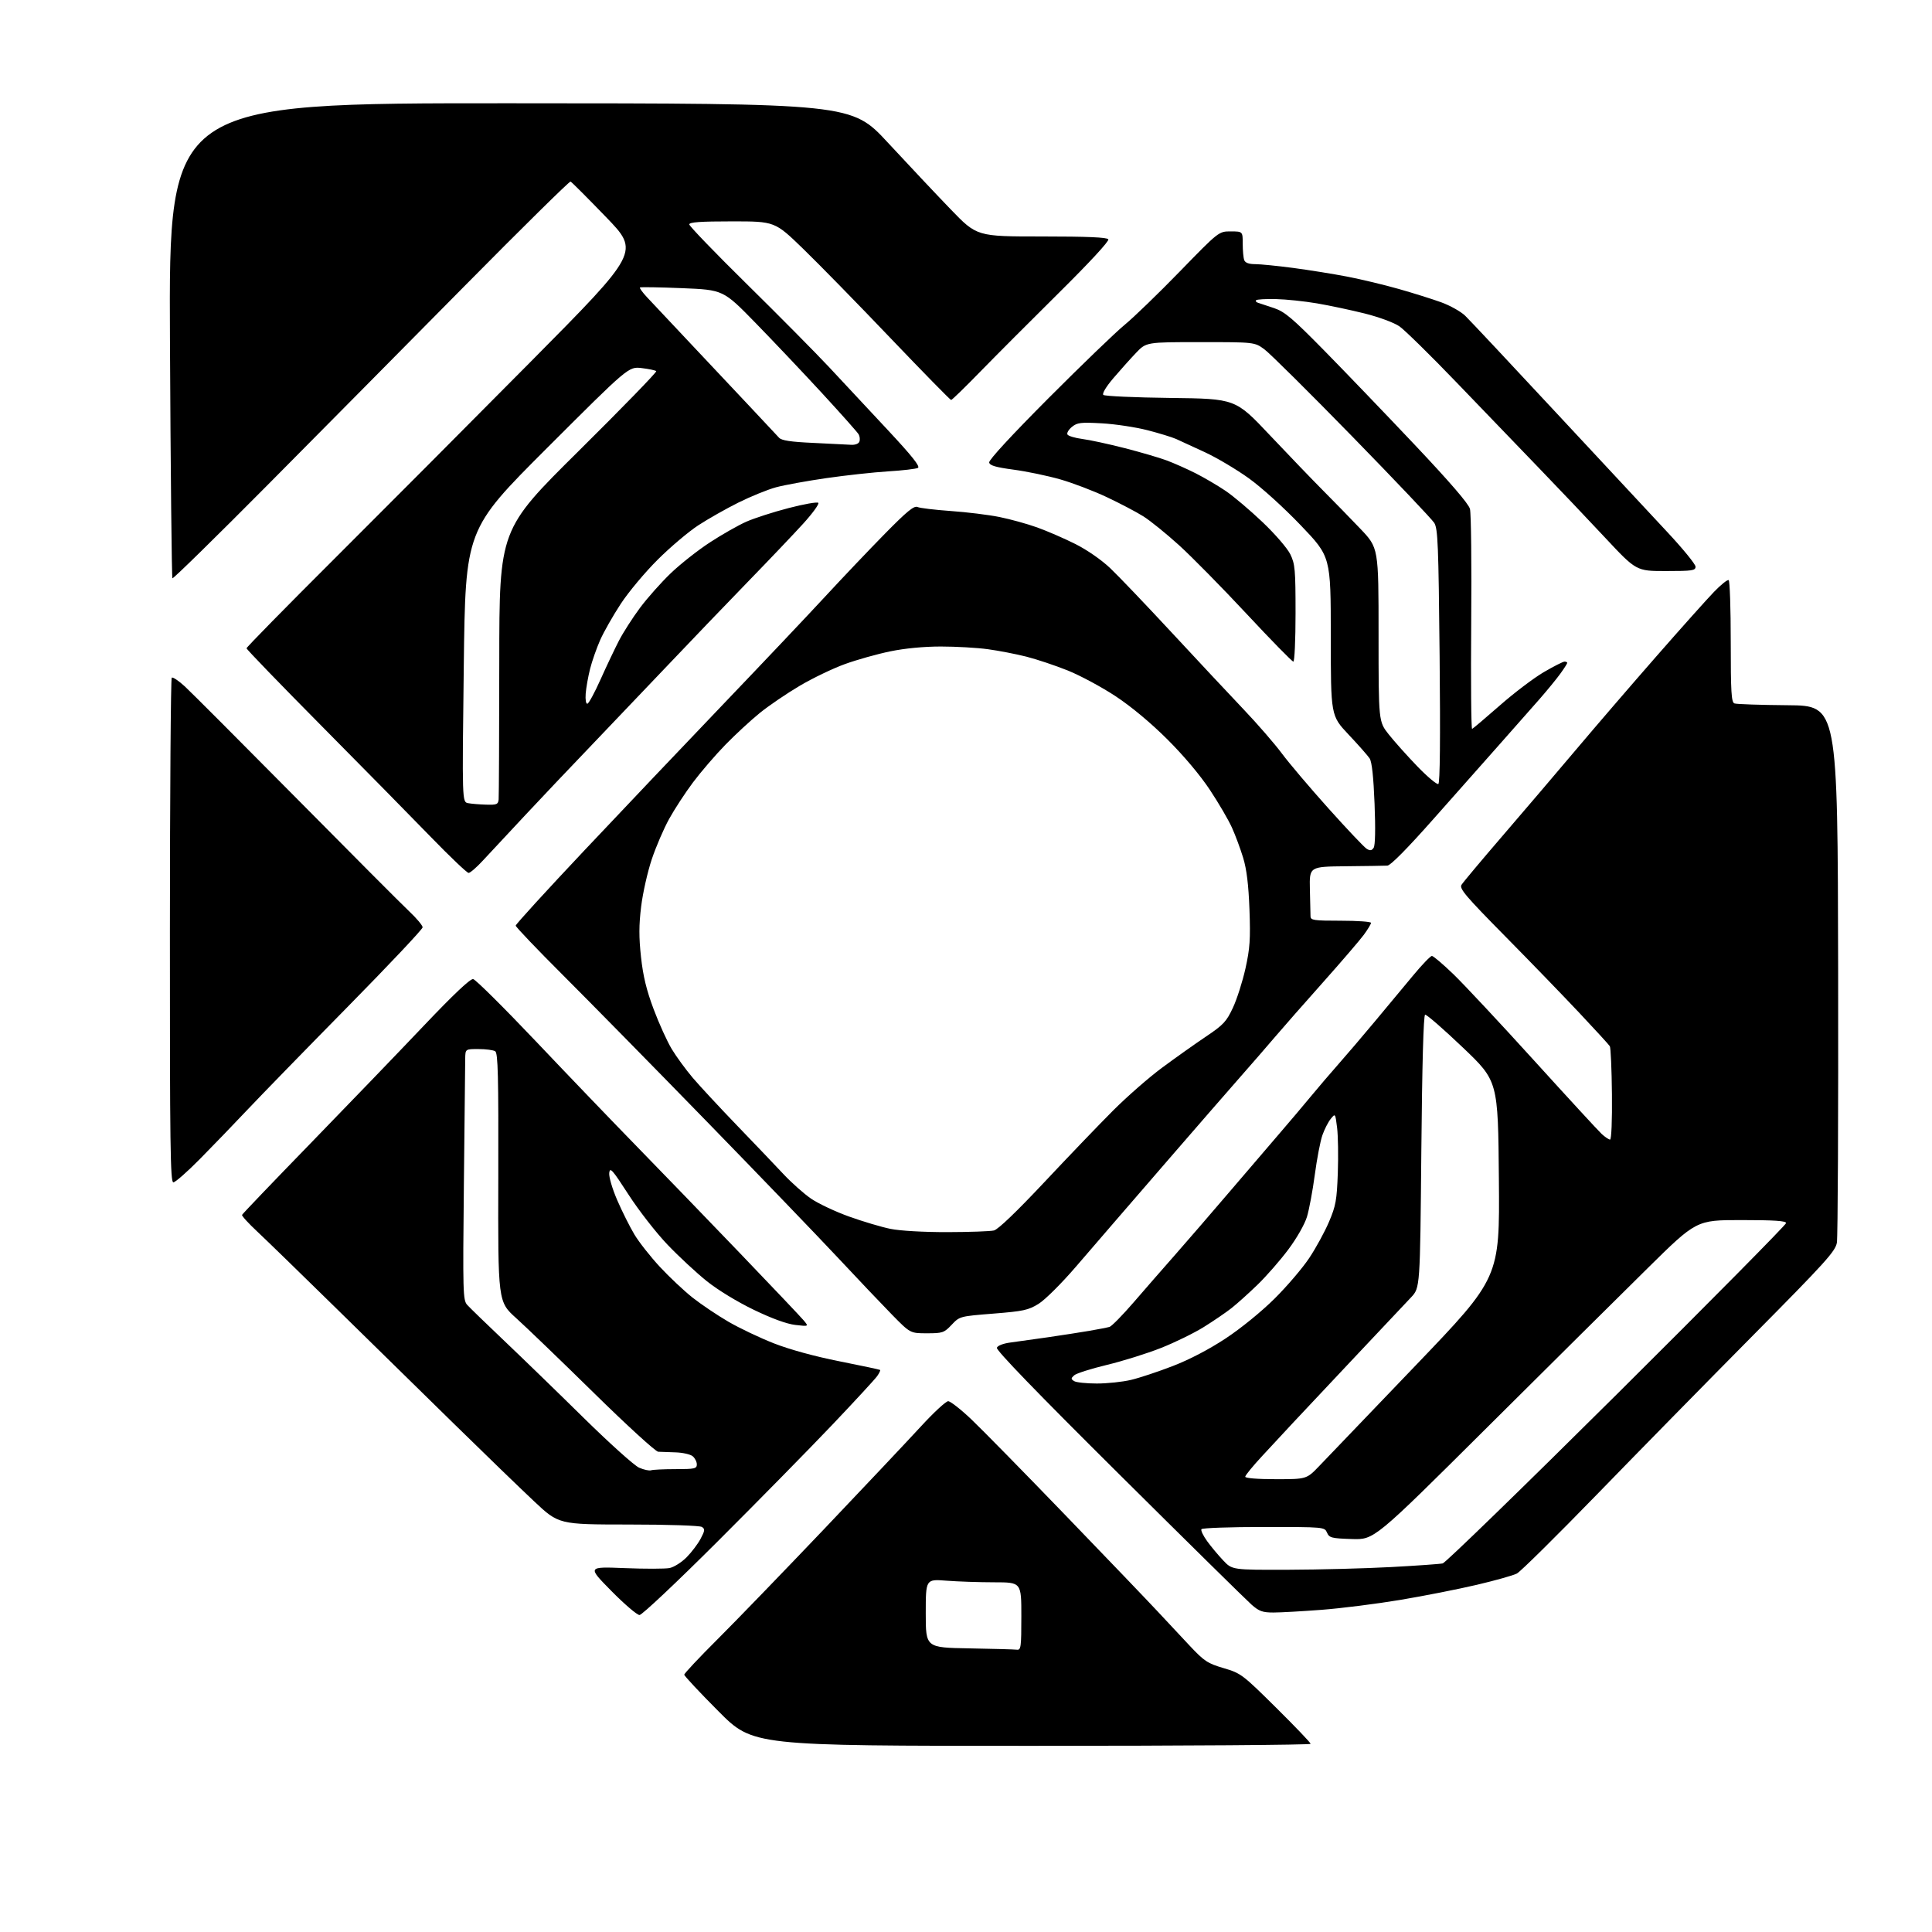<?xml version="1.0" encoding="UTF-8" standalone="no"?>
<svg 
  version="1.1" 
  xmlns="http://www.w3.org/2000/svg" 
  xmlns:xlink="http://www.w3.org/1999/xlink" 
  xmlns:svg="http://www.w3.org/2000/svg"
  xmlns:rdf="http://www.w3.org/1999/02/22-rdf-syntax-ns#"
  xmlns:cc="http://creativecommons.org/ns#"
  xmlns:dc="http://purl.org/dc/elements/1.1/"
  viewBox="0 0 768 768"
  width="768"
  height="768"
>
<style>svg {background-color: white; }</style>"
<path stroke="none" fill="black" fill-rule="evenodd" d="M410.15,694.00C299.30,694.00 299.30,694.00 285.65,680.30C278.14,672.77 272.00,666.20 272.00,665.71C272.00,665.22 277.94,658.89 285.20,651.66C292.46,644.42 311.47,624.76 327.45,607.98C343.43,591.19 360.72,572.85 365.89,567.23C371.05,561.60 376.01,557.00 376.91,557.00C377.80,557.00 381.97,560.26 386.16,564.25C390.36,568.24 407.25,585.45 423.69,602.50C440.14,619.55 456.53,636.65 460.11,640.50C463.70,644.35 469.49,650.54 472.98,654.26C478.72,660.36 480.01,661.22 486.42,663.11C493.31,665.15 493.88,665.58 507.25,678.81C514.81,686.29 521.00,692.77 521.00,693.20C521.00,693.64 471.12,694.00 410.15,694.00zM404.25,655.78C405.84,655.98 406.00,654.78 406.00,642.50C406.00,629.00 406.00,629.00 395.25,628.99C389.34,628.99 380.79,628.70 376.25,628.35C368.00,627.70 368.00,627.70 368.00,641.33C368.00,654.95 368.00,654.95 385.25,655.25C394.74,655.42 403.29,655.65 404.25,655.78zM254.22,642.00C253.25,642.00 248.19,637.67 242.98,632.38C233.50,622.76 233.50,622.76 248.27,623.35C256.39,623.68 264.45,623.66 266.17,623.32C267.90,622.97 270.93,621.06 272.91,619.07C274.88,617.08 277.40,613.76 278.50,611.69C280.24,608.41 280.30,607.80 279.00,606.98C278.15,606.44 265.48,606.02 249.81,606.02C222.11,606.00 222.11,606.00 212.27,596.75C206.85,591.66 192.55,577.83 180.48,566.00C168.40,554.17 147.30,533.48 133.57,520.00C119.84,506.52 105.76,492.84 102.28,489.58C98.79,486.33 96.07,483.34 96.22,482.94C96.37,482.54 108.69,469.68 123.58,454.36C138.47,439.03 158.69,418.04 168.50,407.70C180.38,395.20 186.94,389.01 188.09,389.20C189.05,389.37 200.29,400.52 213.08,414.00C225.86,427.48 244.01,446.38 253.41,456.01C262.81,465.64 281.07,484.54 294.00,498.01C306.93,511.48 318.40,523.58 319.50,524.90C321.50,527.30 321.50,527.30 316.19,526.69C312.77,526.30 306.91,524.17 299.69,520.69C293.17,517.55 285.37,512.81 281.00,509.31C276.88,506.01 269.82,499.46 265.33,494.76C260.83,490.05 253.86,481.10 249.83,474.85C243.39,464.89 242.46,463.84 242.18,466.25C242.00,467.81 243.38,472.51 245.35,477.07C247.27,481.51 250.34,487.64 252.17,490.70C254.00,493.76 258.57,499.56 262.32,503.60C266.07,507.64 271.92,513.14 275.32,515.83C278.72,518.51 285.10,522.81 289.50,525.37C293.90,527.94 302.07,531.82 307.65,534.01C313.95,536.47 323.80,539.17 333.65,541.13C342.37,542.86 349.66,544.41 349.85,544.57C350.05,544.74 349.52,545.84 348.69,547.03C347.86,548.21 339.85,556.90 330.88,566.34C321.91,575.78 301.39,596.66 285.27,612.75C269.11,628.89 255.19,642.00 254.22,642.00zM506.23,641.00C501.88,641.00 500.51,640.51 497.51,637.87C495.55,636.15 471.84,612.80 444.83,585.97C412.26,553.63 395.90,536.71 396.27,535.75C396.59,534.90 398.83,534.04 401.66,533.67C404.32,533.32 411.00,532.38 416.50,531.59C422.00,530.79 429.43,529.64 433.00,529.03C436.57,528.42 440.20,527.71 441.06,527.46C441.91,527.20 446.19,522.85 450.56,517.79C454.93,512.73 462.32,504.25 467.00,498.95C471.68,493.64 481.57,482.18 489.00,473.48C496.43,464.77 505.44,454.24 509.04,450.08C512.64,445.91 518.00,439.57 520.95,436.00C523.90,432.43 528.90,426.57 532.06,423.00C535.22,419.43 541.75,411.77 546.56,406.00C551.37,400.23 558.21,392.01 561.75,387.75C565.28,383.49 568.64,380.00 569.20,380.00C569.76,380.00 573.60,383.26 577.74,387.25C581.88,391.24 596.29,406.65 609.76,421.50C623.23,436.35 635.35,449.51 636.68,450.75C638.02,451.99 639.53,453.00 640.03,453.00C640.56,453.00 640.88,445.41 640.77,434.98C640.67,425.07 640.29,416.47 639.93,415.88C639.56,415.29 634.14,409.36 627.88,402.71C621.62,396.05 608.27,382.25 598.20,372.05C582.66,356.30 580.06,353.24 580.96,351.75C581.54,350.79 588.90,342.01 597.30,332.25C605.71,322.49 618.84,307.07 626.50,298.00C634.15,288.93 648.48,272.27 658.35,261.00C668.22,249.72 678.55,238.16 681.32,235.30C684.08,232.43 686.71,230.32 687.17,230.61C687.63,230.89 688.00,241.91 688.00,255.09C688.00,275.17 688.24,279.15 689.46,279.62C690.26,279.93 699.82,280.25 710.71,280.34C730.50,280.50 730.50,280.50 730.69,385.30C730.79,442.94 730.57,491.85 730.19,493.99C729.58,497.43 725.74,501.68 697.00,530.69C679.12,548.74 651.24,577.15 635.03,593.84C618.82,610.52 604.40,624.78 602.97,625.51C601.55,626.25 594.38,628.27 587.04,629.99C579.69,631.72 565.99,634.42 556.59,635.99C547.19,637.56 533.17,639.33 525.44,639.92C517.71,640.51 509.07,641.00 506.23,641.00zM512.15,624.00C524.44,623.96 542.83,623.48 553.00,622.93C563.17,622.38 572.40,621.73 573.50,621.48C574.60,621.24 605.76,590.96 642.75,554.21C679.74,517.45 710.00,486.85 710.00,486.19C710.00,485.31 705.30,485.00 692.18,485.00C674.35,485.00 674.35,485.00 654.93,504.16C644.24,514.70 615.42,543.29 590.88,567.70C546.27,612.08 546.27,612.08 537.38,611.79C529.27,611.53 528.41,611.30 527.51,609.25C526.53,607.01 526.46,607.00 502.32,607.00C489.01,607.00 477.87,607.39 477.58,607.88C477.28,608.36 478.30,610.49 479.85,612.63C481.39,614.76 484.26,618.20 486.23,620.28C489.80,624.07 489.80,624.07 512.15,624.00zM507.19,588.00C519.39,588.00 519.39,588.00 524.44,582.74C527.22,579.84 544.50,561.82 562.83,542.69C596.16,507.91 596.16,507.91 595.83,468.82C595.50,429.74 595.50,429.74 581.50,416.40C573.80,409.06 567.05,403.19 566.50,403.36C565.86,403.56 565.32,423.01 565.00,457.79C564.50,511.90 564.50,511.90 560.94,515.70C558.98,517.79 548.89,528.50 538.51,539.50C528.13,550.50 517.13,562.20 514.07,565.50C511.00,568.80 505.46,574.77 501.75,578.77C498.04,582.77 495.00,586.48 495.00,587.02C495.00,587.61 499.89,588.00 507.19,588.00zM258.83,584.46C259.56,584.21 263.95,584.00 268.58,584.00C276.15,584.00 277.00,583.81 277.00,582.12C277.00,581.09 276.26,579.63 275.35,578.87C274.44,578.12 271.40,577.43 268.60,577.34C265.79,577.25 262.66,577.14 261.64,577.09C260.62,577.04 249.13,566.54 236.11,553.75C223.09,540.96 209.18,527.57 205.19,523.98C197.95,517.46 197.95,517.46 198.08,468.10C198.18,427.63 197.96,418.59 196.85,417.89C196.11,417.42 193.14,417.02 190.25,417.02C185.00,417.00 185.00,417.00 184.93,420.75C184.90,422.81 184.66,445.24 184.40,470.59C183.95,513.84 184.03,516.81 185.71,518.70C186.70,519.80 193.35,526.26 200.50,533.04C207.65,539.83 221.85,553.60 232.06,563.66C242.27,573.71 252.17,582.61 254.06,583.43C255.95,584.25 258.10,584.72 258.83,584.46zM436.00,549.97C440.12,549.97 446.22,549.33 449.55,548.54C452.88,547.76 460.38,545.27 466.20,543.02C472.88,540.44 480.67,536.37 487.26,532.02C493.33,528.01 501.47,521.38 506.68,516.21C511.61,511.31 517.81,504.05 520.45,500.07C523.10,496.09 526.64,489.61 528.31,485.67C531.01,479.32 531.41,477.11 531.80,466.28C532.04,459.57 531.91,451.47 531.52,448.30C530.80,442.53 530.80,442.53 528.98,444.78C527.97,446.02 526.48,448.94 525.67,451.27C524.85,453.59 523.49,460.68 522.65,467.00C521.81,473.32 520.40,480.84 519.54,483.69C518.63,486.68 515.48,492.21 512.13,496.69C508.92,500.99 503.42,507.29 499.90,510.69C496.38,514.10 491.71,518.29 489.53,520.01C487.34,521.73 482.39,525.11 478.53,527.51C474.66,529.92 467.00,533.67 461.50,535.84C456.00,538.02 446.32,541.05 440.00,542.57C433.68,544.09 427.82,545.95 427.00,546.71C425.67,547.92 425.67,548.18 427.00,549.02C427.82,549.54 431.88,549.97 436.00,549.97zM368.47,530.00C361.85,530.00 361.85,530.00 354.67,522.69C350.73,518.67 341.00,508.44 333.06,499.94C325.12,491.45 301.54,466.95 280.65,445.50C259.77,424.05 234.20,398.04 223.84,387.69C213.48,377.35 205.00,368.46 205.00,367.95C205.00,367.43 217.26,354.00 232.25,338.10C247.24,322.20 272.14,295.99 287.58,279.85C303.03,263.71 321.26,244.45 328.08,237.07C334.91,229.68 345.55,218.49 351.73,212.20C360.59,203.19 363.34,200.94 364.73,201.55C365.70,201.98 371.68,202.69 378.00,203.14C384.32,203.58 393.01,204.65 397.31,205.52C401.60,206.38 408.35,208.25 412.31,209.67C416.26,211.09 423.07,214.04 427.43,216.23C432.12,218.58 437.80,222.52 441.32,225.85C444.60,228.96 455.62,240.50 465.82,251.50C476.03,262.50 488.87,276.23 494.36,282.00C499.85,287.77 506.69,295.65 509.55,299.50C512.41,303.35 520.77,313.21 528.13,321.41C535.48,329.61 542.30,336.81 543.28,337.41C544.65,338.25 545.29,338.15 546.05,337.00C546.68,336.06 546.81,329.53 546.41,319.50C546.00,308.90 545.34,302.83 544.46,301.50C543.74,300.40 539.97,296.12 536.08,292.00C529.01,284.50 529.01,284.50 529.01,252.90C529.00,221.30 529.00,221.30 517.12,208.87C510.32,201.76 501.46,193.73 496.37,190.09C491.49,186.59 483.68,181.95 479.00,179.78C474.32,177.61 469.15,175.23 467.50,174.49C465.85,173.76 460.68,172.18 456.00,170.98C451.32,169.79 443.23,168.57 438.00,168.28C429.58,167.81 428.23,167.97 426.09,169.71C424.77,170.79 423.98,172.16 424.34,172.74C424.71,173.33 427.36,174.12 430.25,174.50C433.14,174.87 440.68,176.50 447.00,178.12C453.32,179.74 460.86,181.94 463.75,183.02C466.64,184.09 471.82,186.39 475.25,188.12C478.69,189.86 484.07,193.02 487.21,195.14C490.35,197.27 496.95,202.86 501.89,207.56C506.95,212.37 511.77,217.97 512.94,220.37C514.80,224.22 515.00,226.48 515.00,243.82C515.00,254.37 514.61,263.00 514.12,263.00C513.64,263.00 505.30,254.48 495.58,244.06C485.87,233.64 473.77,221.35 468.71,216.75C463.64,212.16 457.25,206.98 454.49,205.25C451.74,203.52 445.21,200.09 439.99,197.63C434.77,195.16 426.42,191.98 421.43,190.55C416.44,189.13 408.12,187.39 402.94,186.70C395.78,185.74 393.44,185.05 393.21,183.84C393.02,182.87 402.17,172.96 416.78,158.30C429.91,145.13 443.55,132.00 447.08,129.11C450.61,126.22 460.48,116.68 469.00,107.91C484.50,91.97 484.50,91.97 489.25,91.99C494.00,92.00 494.00,92.00 494.00,96.92C494.00,99.62 494.27,102.55 494.61,103.42C495.01,104.47 496.46,105.00 498.92,105.00C500.96,105.00 507.75,105.68 514.00,106.50C520.26,107.33 529.93,108.88 535.50,109.95C541.07,111.03 550.32,113.24 556.06,114.88C561.80,116.51 569.38,118.89 572.91,120.17C576.43,121.45 580.71,123.85 582.42,125.50C584.13,127.15 600.37,144.46 618.51,163.97C636.66,183.48 656.56,204.86 662.75,211.47C668.94,218.09 674.00,224.29 674.00,225.25C674.00,226.82 672.77,227.00 662.23,227.00C650.46,227.00 650.46,227.00 638.07,213.75C631.26,206.46 619.57,194.15 612.09,186.40C604.62,178.64 589.85,163.30 579.27,152.30C568.70,141.30 558.35,131.14 556.27,129.71C554.13,128.24 548.19,126.05 542.50,124.62C537.00,123.25 528.45,121.43 523.50,120.59C518.55,119.75 511.23,118.98 507.22,118.89C503.22,118.79 499.67,119.00 499.33,119.34C498.99,119.68 499.34,120.14 500.11,120.37C500.87,120.59 503.75,121.55 506.50,122.49C510.73,123.93 513.79,126.52 526.40,139.35C534.59,147.68 550.79,164.55 562.40,176.84C576.39,191.66 583.78,200.23 584.33,202.30C584.79,204.02 585.02,224.45 584.83,247.71C584.65,270.97 584.81,289.89 585.19,289.75C585.56,289.61 590.51,285.42 596.19,280.44C601.86,275.45 609.73,269.49 613.67,267.19C617.62,264.88 621.33,263.00 621.92,263.00C622.52,263.00 623.00,263.23 623.00,263.51C623.00,263.79 621.76,265.72 620.25,267.81C618.74,269.90 615.02,274.43 612.00,277.89C608.98,281.35 602.00,289.25 596.50,295.45C591.00,301.64 579.08,315.10 570.00,325.36C559.49,337.24 552.78,344.04 551.50,344.10C550.40,344.16 542.98,344.27 535.00,344.35C520.50,344.50 520.50,344.50 520.70,353.50C520.80,358.45 520.92,363.29 520.95,364.25C520.99,365.82 522.26,366.00 533.00,366.00C539.60,366.00 545.00,366.38 545.00,366.85C545.00,367.32 543.71,369.45 542.14,371.60C540.56,373.74 533.25,382.26 525.89,390.52C518.52,398.79 510.02,408.46 507.00,412.01C503.98,415.57 497.73,422.76 493.13,427.99C488.53,433.22 476.83,446.67 467.13,457.87C457.43,469.07 446.92,481.22 443.78,484.87C440.63,488.52 433.41,496.89 427.74,503.48C421.96,510.20 415.42,516.70 412.86,518.29C408.78,520.81 406.83,521.23 394.89,522.18C381.53,523.25 381.49,523.25 378.30,526.62C375.29,529.80 374.70,530.00 368.47,530.00zM376.50,489.79C385.30,489.77 393.67,489.48 395.11,489.13C396.76,488.73 404.07,481.72 415.08,470.00C424.63,459.82 436.95,446.98 442.47,441.46C447.99,435.93 456.77,428.25 462.00,424.39C467.23,420.52 475.03,414.98 479.35,412.08C486.33,407.39 487.52,406.12 490.10,400.60C491.70,397.19 493.94,390.15 495.10,384.95C496.87,376.96 497.11,373.34 496.68,361.50C496.31,351.65 495.57,345.58 494.18,341.00C493.09,337.43 491.09,332.02 489.72,329.00C488.36,325.97 484.42,319.22 480.96,314.00C477.10,308.17 470.59,300.43 464.09,293.95C457.46,287.34 449.76,280.92 443.50,276.78C438.00,273.15 429.45,268.55 424.50,266.55C419.55,264.56 412.12,262.08 408.00,261.03C403.88,259.99 396.98,258.65 392.68,258.07C388.38,257.48 379.99,257.00 374.04,257.00C367.26,257.00 359.72,257.72 353.86,258.93C348.71,259.99 340.61,262.26 335.85,263.99C331.09,265.71 323.00,269.60 317.88,272.63C312.75,275.66 305.62,280.51 302.03,283.42C298.44,286.33 292.26,292.04 288.30,296.11C284.34,300.17 278.58,306.88 275.49,311.00C272.40,315.12 268.13,321.66 266.00,325.52C263.86,329.37 260.76,336.60 259.09,341.57C257.43,346.54 255.52,354.98 254.87,360.33C253.96,367.71 253.95,372.54 254.81,380.43C255.64,388.05 256.98,393.57 259.83,401.16C261.96,406.85 265.20,413.98 267.02,417.00C268.84,420.02 272.62,425.19 275.41,428.48C278.21,431.76 286.15,440.31 293.06,447.48C299.96,454.64 308.22,463.29 311.41,466.70C314.60,470.11 319.53,474.50 322.38,476.46C325.22,478.41 332.03,481.63 337.52,483.60C343.01,485.57 350.43,487.78 354.00,488.50C357.80,489.27 367.15,489.80 376.50,489.79zM68.90,470.00C67.71,470.00 67.51,455.18 67.54,370.05C67.56,315.07 67.88,269.78 68.27,269.40C68.65,269.02 70.99,270.58 73.47,272.86C75.95,275.15 95.87,295.11 117.74,317.21C139.61,339.32 159.86,359.63 162.75,362.35C165.64,365.07 168.00,367.90 168.00,368.63C168.00,369.36 154.59,383.58 138.20,400.23C121.81,416.88 103.94,435.23 98.49,441.00C93.04,446.77 84.47,455.66 79.44,460.75C74.42,465.84 69.68,470.00 68.90,470.00zM186.28,347.00C185.64,347.00 178.91,340.59 171.31,332.76C163.72,324.93 144.11,305.01 127.75,288.49C111.39,271.97 98.00,258.12 98.00,257.70C98.00,257.29 113.67,241.32 132.83,222.22C151.98,203.13 187.14,167.83 210.95,143.80C254.25,100.10 254.25,100.10 240.92,86.30C233.59,78.71 227.24,72.35 226.81,72.17C226.38,71.99 207.46,90.64 184.76,113.61C162.07,136.58 126.75,172.26 106.28,192.89C85.81,213.52 68.83,230.16 68.54,229.88C68.26,229.59 67.81,186.98 67.56,135.18C67.10,41.00 67.10,41.00 202.80,41.05C338.50,41.10 338.50,41.10 353.00,56.76C360.98,65.37 372.18,77.27 377.91,83.21C388.32,94.00 388.32,94.00 414.10,94.00C432.20,94.00 440.09,94.34 440.58,95.13C441.00,95.81 433.08,104.38 420.89,116.44C409.68,127.54 395.60,141.66 389.60,147.81C383.61,153.97 378.43,159.00 378.09,159.00C377.75,159.00 366.90,147.93 353.98,134.40C341.07,120.86 325.44,104.89 319.26,98.90C308.01,88.00 308.01,88.00 291.01,88.00C278.39,88.00 274.00,88.31 274.00,89.21C274.00,89.87 284.31,100.56 296.91,112.96C309.51,125.36 324.24,140.24 329.66,146.03C335.07,151.82 345.52,163.02 352.89,170.92C362.60,181.33 365.89,185.47 364.89,186.00C364.12,186.40 358.77,187.03 353.00,187.38C347.23,187.74 336.20,188.95 328.50,190.06C320.80,191.17 311.80,192.81 308.50,193.70C305.20,194.59 298.47,197.33 293.55,199.77C288.63,202.22 281.43,206.30 277.55,208.84C273.67,211.38 266.42,217.51 261.44,222.48C256.45,227.44 249.85,235.33 246.77,240.02C243.70,244.71 240.01,251.19 238.58,254.42C237.15,257.66 235.34,262.82 234.56,265.90C233.79,268.98 233.00,273.40 232.82,275.72C232.64,278.17 232.92,279.86 233.50,279.74C234.05,279.64 236.42,275.26 238.76,270.02C241.10,264.79 244.40,257.85 246.08,254.60C247.76,251.36 251.52,245.51 254.43,241.60C257.34,237.70 262.83,231.52 266.63,227.88C270.43,224.23 277.45,218.70 282.23,215.59C287.01,212.47 293.51,208.78 296.68,207.38C299.85,205.98 307.40,203.54 313.47,201.97C319.53,200.39 324.85,199.45 325.29,199.89C325.72,200.32 323.05,204.01 319.35,208.09C315.65,212.16 305.84,222.47 297.55,231.00C289.26,239.53 274.16,255.26 263.99,265.98C253.82,276.69 240.09,291.09 233.48,297.98C226.87,304.86 215.84,316.50 208.98,323.83C202.12,331.16 194.46,339.37 191.96,342.08C189.47,344.79 186.91,347.00 186.28,347.00zM193.25,319.86C197.49,319.99 198.02,319.76 198.22,317.75C198.33,316.51 198.45,291.88 198.47,263.00C198.50,210.50 198.50,210.50 229.99,179.32C247.30,162.17 261.20,147.87 260.87,147.54C260.54,147.21 257.93,146.66 255.07,146.32C249.87,145.71 249.87,145.71 217.45,178.10C185.03,210.50 185.03,210.50 184.36,264.66C183.69,318.82 183.69,318.82 186.09,319.27C187.42,319.52 190.64,319.79 193.25,319.86zM571.77,311.65C572.42,311.24 572.59,293.65 572.27,260.76C571.83,216.52 571.58,210.18 570.14,207.86C569.24,206.42 554.55,190.93 537.50,173.46C520.45,155.99 504.74,140.41 502.60,138.85C498.70,136.00 498.70,136.00 477.18,136.00C455.66,136.00 455.66,136.00 451.58,140.28C449.34,142.63 445.29,147.15 442.59,150.32C439.67,153.75 438.05,156.45 438.59,156.98C439.09,157.48 451.11,158.02 465.31,158.19C491.12,158.50 491.12,158.50 504.79,173.00C512.32,180.97 521.86,190.89 525.99,195.04C530.12,199.18 536.76,206.00 540.75,210.18C548.00,217.79 548.00,217.79 548.00,252.30C548.00,286.82 548.00,286.82 552.04,291.93C554.26,294.73 559.38,300.46 563.42,304.65C567.46,308.83 571.22,311.98 571.77,311.65zM338.28,176.81C339.92,176.92 341.29,176.41 341.62,175.56C341.92,174.77 341.79,173.46 341.33,172.66C340.88,171.86 334.35,164.52 326.83,156.35C319.30,148.18 307.38,135.59 300.33,128.36C287.50,115.22 287.50,115.22 271.14,114.55C262.15,114.18 254.61,114.06 254.38,114.28C254.16,114.50 255.40,116.22 257.14,118.09C258.88,119.97 266.64,128.23 274.40,136.45C282.15,144.67 292.96,156.14 298.40,161.95C303.85,167.75 308.92,173.18 309.68,174.00C310.70,175.11 314.26,175.65 323.28,176.06C330.00,176.37 336.75,176.71 338.28,176.81z" />

</svg>